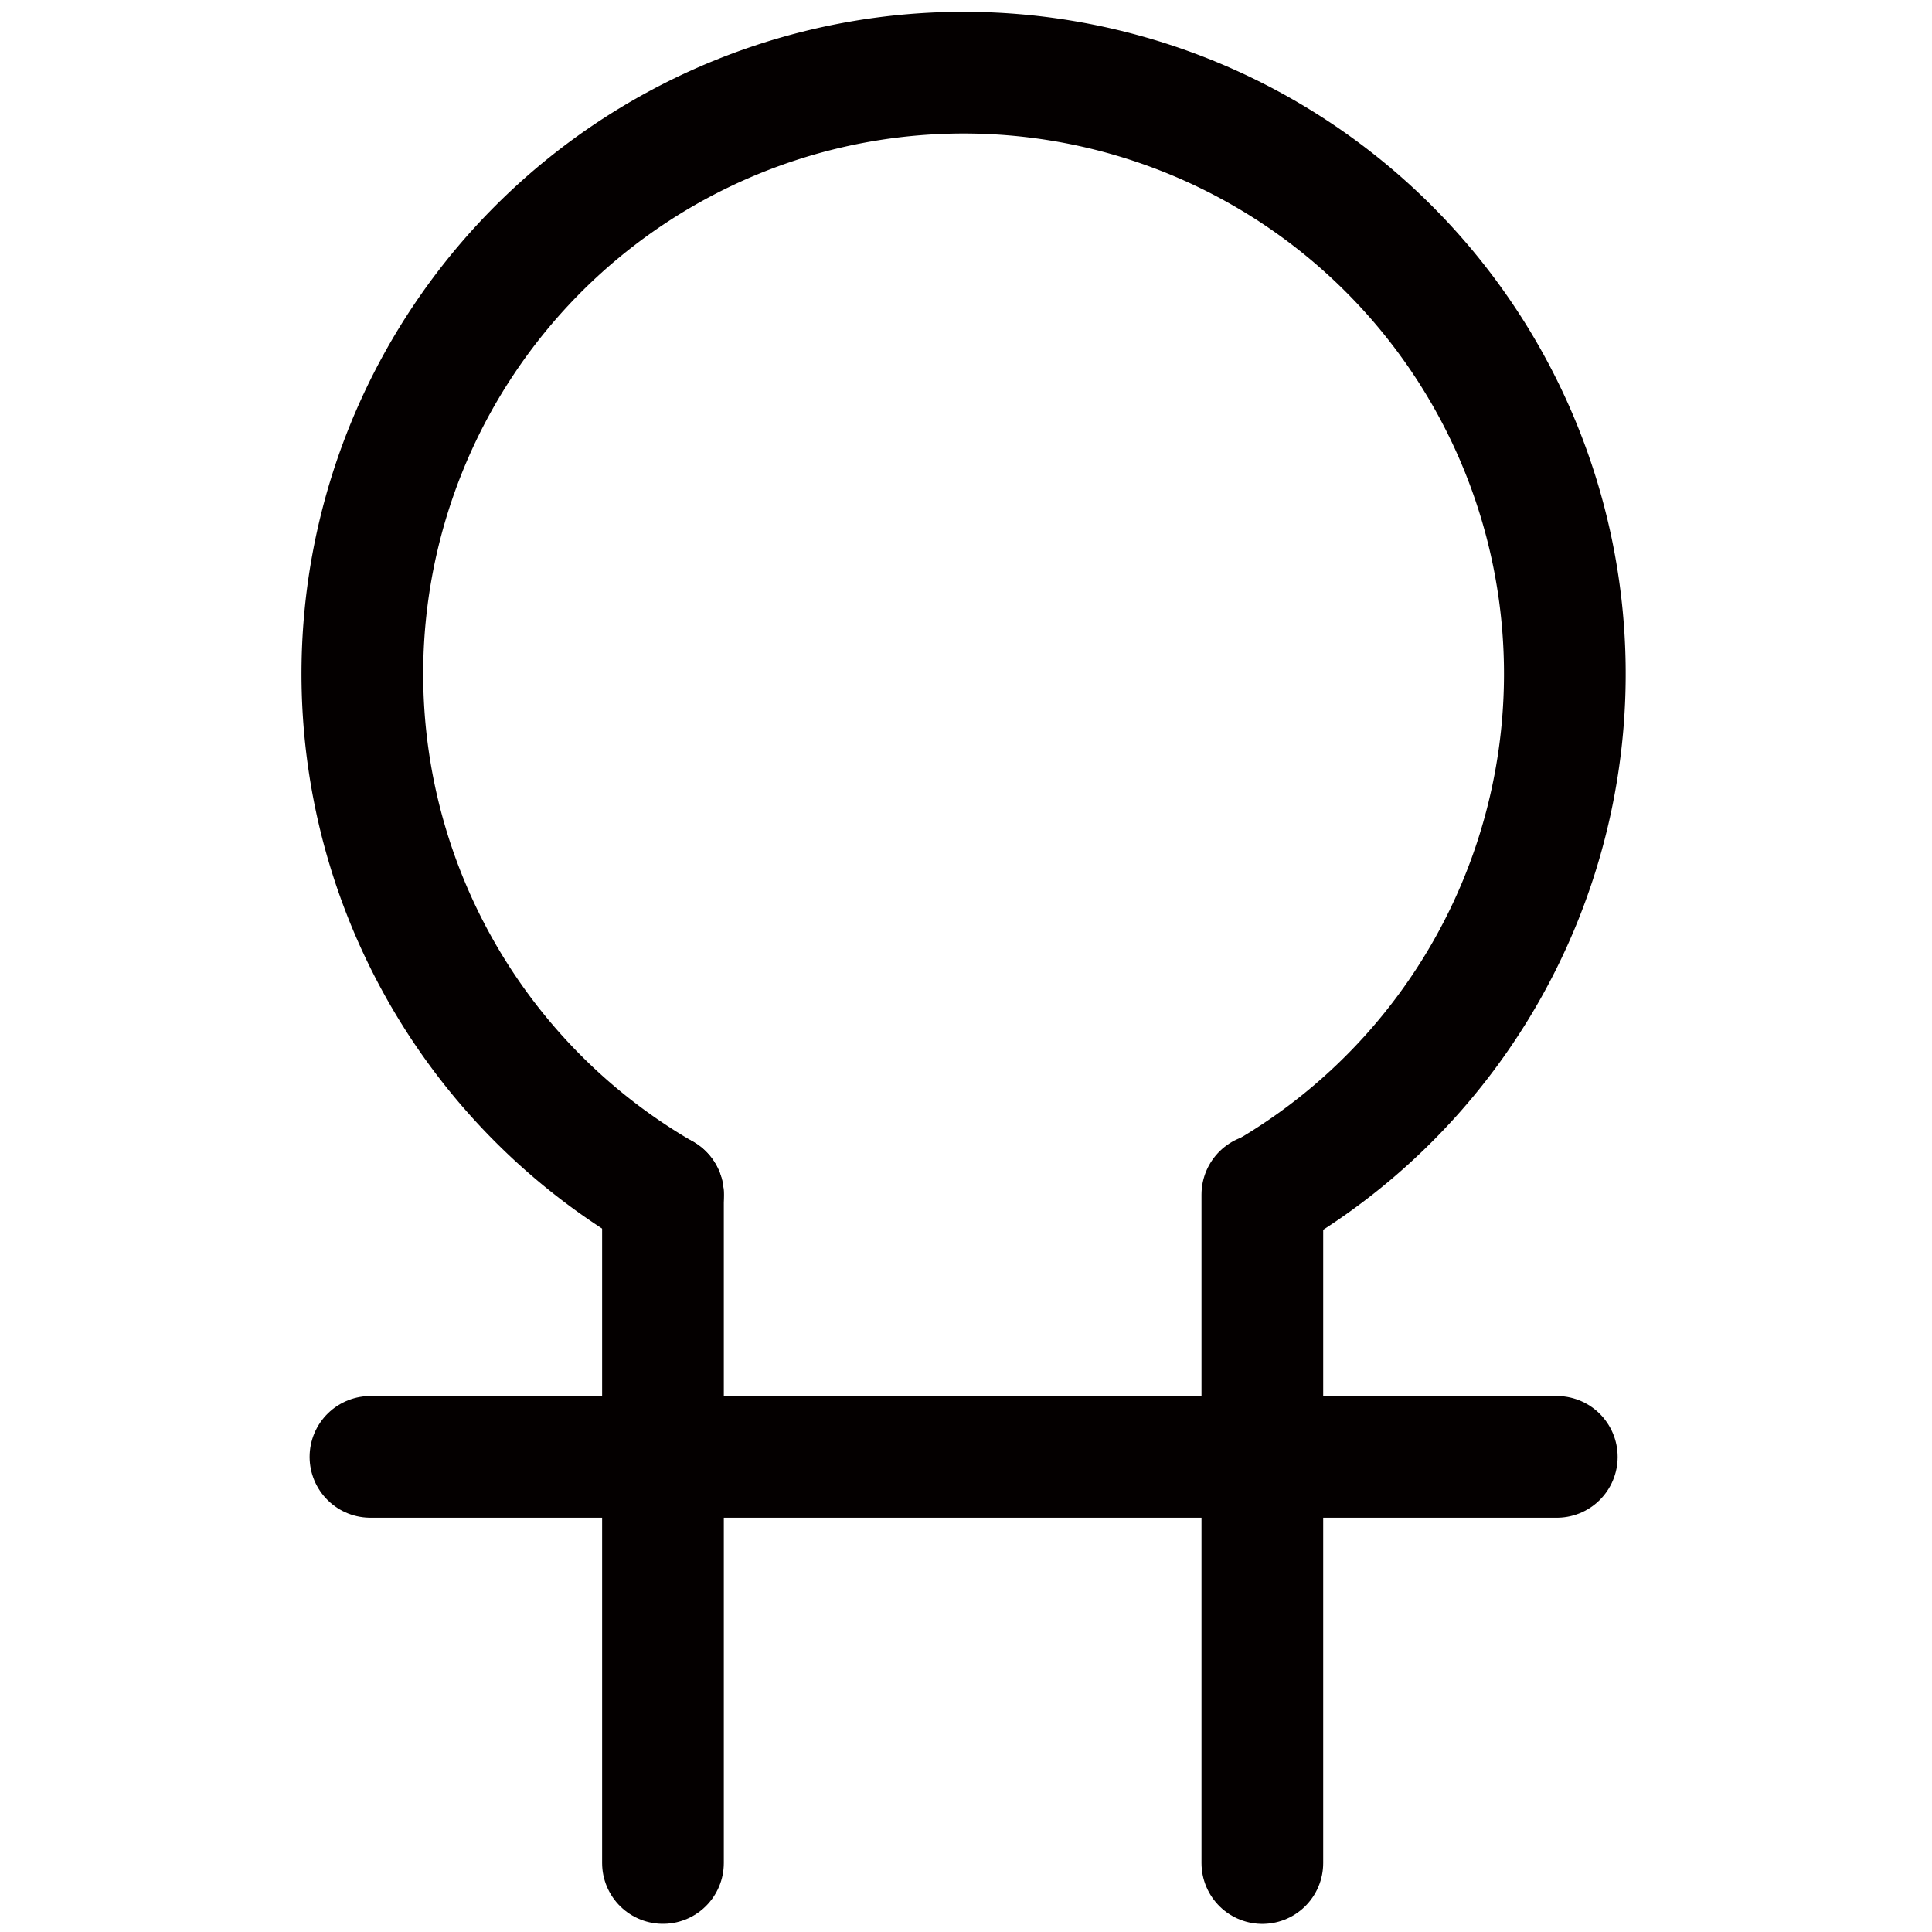 <?xml version="1.0" encoding="UTF-8" standalone="no"?>
<!-- Created with Inkscape (http://www.inkscape.org/) -->

<svg
   xmlns:dc="http://purl.org/dc/elements/1.1/"
   xmlns:cc="http://creativecommons.org/ns#"
   xmlns:rdf="http://www.w3.org/1999/02/22-rdf-syntax-ns#"
   xmlns:svg="http://www.w3.org/2000/svg"
   xmlns="http://www.w3.org/2000/svg"
   xmlns:sodipodi="http://sodipodi.sourceforge.net/DTD/sodipodi-0.dtd"
   xmlns:inkscape="http://www.inkscape.org/namespaces/inkscape"
   width="120"
   height="120"
   viewBox="0 0 31.75 31.75"
   version="1.1"
   id="svg8591"
   inkscape:version="0.92.4 5da689c313, 2019-01-14"
   sodipodi:docname="07-Corvus.svg">
  <defs
     id="defs8585" />
  <sodipodi:namedview
     id="base"
     pagecolor="#ffffff"
     bordercolor="#666666"
     borderopacity="1.0"
     inkscape:pageopacity="0.0"
     inkscape:pageshadow="2"
     inkscape:zoom="2.8"
     inkscape:cx="6.9227608"
     inkscape:cy="73.820178"
     inkscape:document-units="mm"
     inkscape:current-layer="layer1"
     showgrid="false"
     units="px"
     inkscape:window-width="1920"
     inkscape:window-height="1049"
     inkscape:window-x="0"
     inkscape:window-y="0"
     inkscape:window-maximized="1" />
  <g
     inkscape:label="Calque 1"
     inkscape:groupmode="layer"
     id="layer1"
     transform="translate(0,-265.25)">
    <path
       style="display:inline;opacity:1;fill:none;fill-opacity:1;stroke:#040000;stroke-width:2;stroke-linecap:round;stroke-linejoin:round;stroke-miterlimit:4;stroke-dasharray:none;stroke-opacity:1"
       id="path4899"
       sodipodi:type="arc"
       sodipodi:cx="124.44796"
       sodipodi:cy="-247.22162"
       sodipodi:rx="9.8805656"
       sodipodi:ry="9.8805656"
       sodipodi:start="5.7595865"
       sodipodi:end="4.712389"
       sodipodi:open="true"
       d="m 133.005,-252.162 a 9.881,9.881 0 0 1 -1.57,11.927 9.881,9.881 0 0 1 -11.927,1.57 9.881,9.881 0 0 1 -4.604,-11.114 9.881,9.881 0 0 1 9.544,-7.323"
       transform="rotate(150)" />
    <path
       style="display:inline;fill:none;stroke:#040000;stroke-width:2;stroke-linecap:round;stroke-linejoin:miter;stroke-miterlimit:4;stroke-dasharray:none;stroke-opacity:1"
       d="m 10.895,284.881 v 10.985"
       id="path4901"
       inkscape:connector-curvature="0" />
    <path
       style="display:inline;fill:none;stroke:#040000;stroke-width:2;stroke-linecap:round;stroke-linejoin:miter;stroke-miterlimit:4;stroke-dasharray:none;stroke-opacity:1"
       d="m 20.745,284.882 v 10.985"
       id="path4901-6"
       inkscape:connector-curvature="0" />
    <path
       style="display:inline;fill:none;stroke:#040000;stroke-width:2;stroke-linecap:round;stroke-linejoin:miter;stroke-miterlimit:4;stroke-dasharray:none;stroke-opacity:1"
       d="M 6.088,289.192 H 25.584"
       id="path4920"
       inkscape:connector-curvature="0" />
  </g>
</svg>
